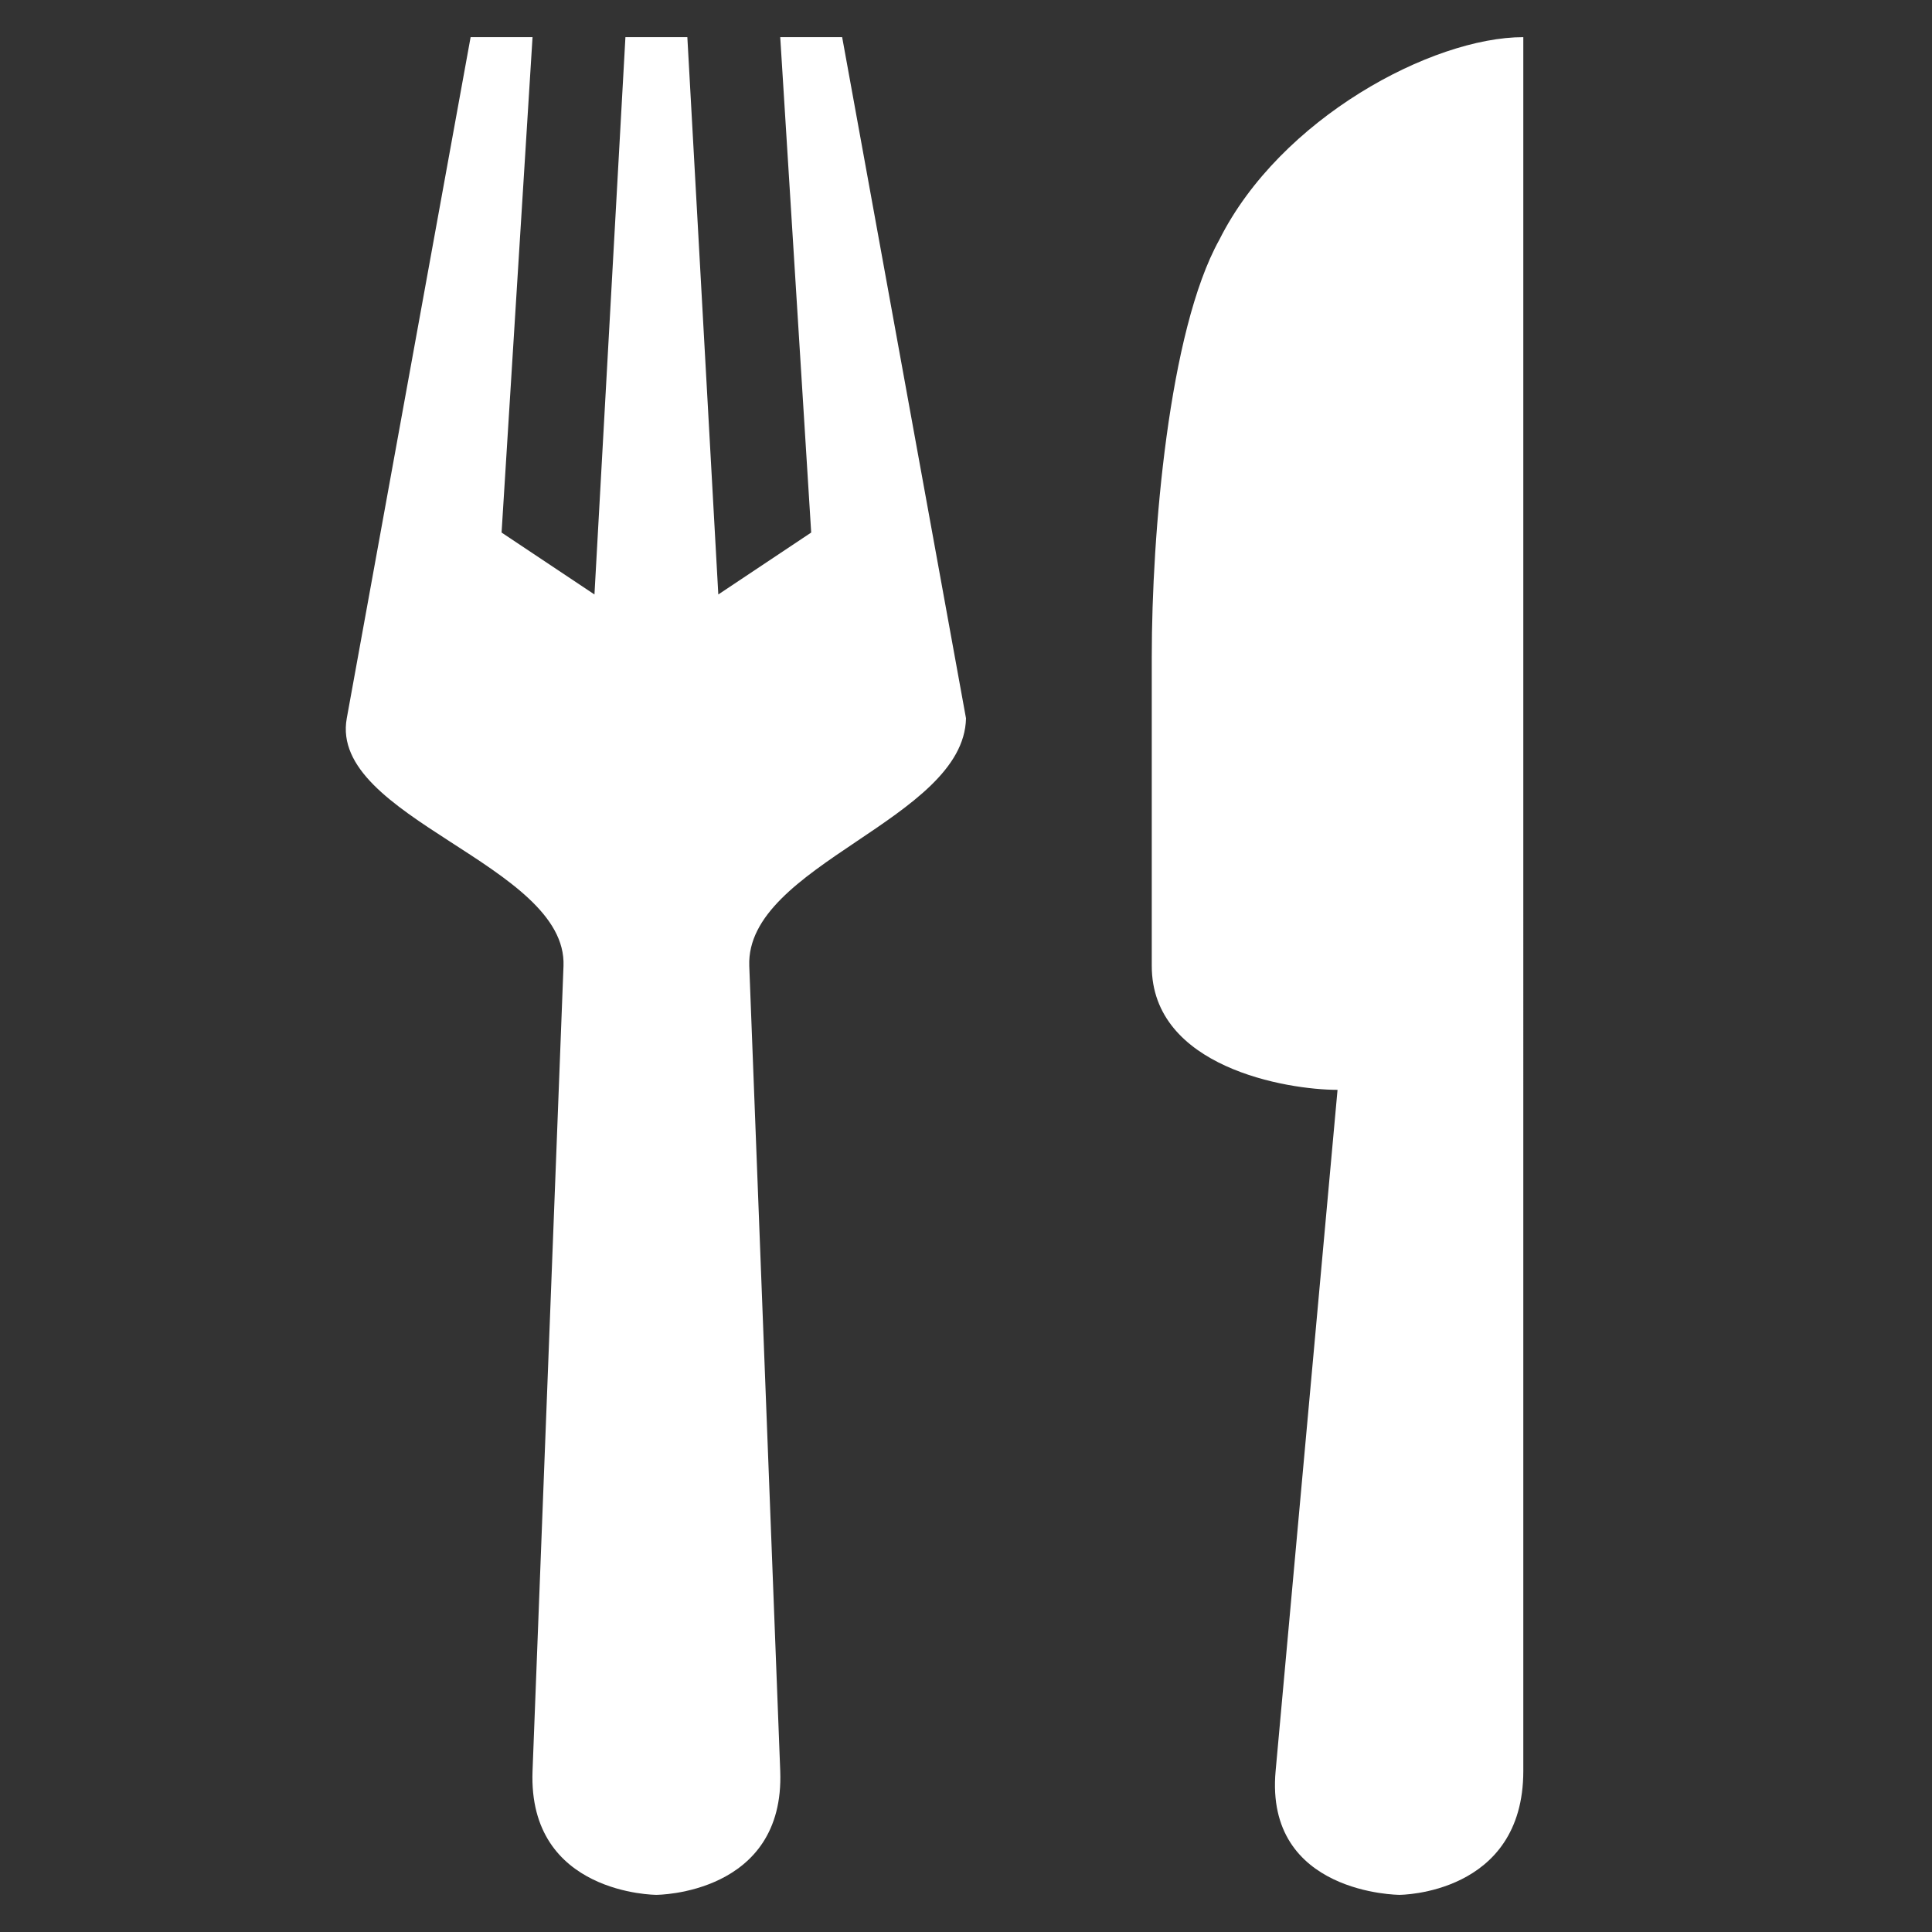 <!DOCTYPE svg PUBLIC "-//W3C//DTD SVG 1.1//EN" "http://www.w3.org/Graphics/SVG/1.1/DTD/svg11.dtd">

<!-- Uploaded to: SVG Repo, www.svgrepo.com, Transformed by: SVG Repo Mixer Tools -->
<svg width="800px" height="800px" viewBox="-0.3 -0.3 15.60 15.60" version="1.1" id="restaurant" xmlns="http://www.w3.org/2000/svg" fill="#ffffff" stroke="#ffffff" stroke-width="0">

<rect x="-0.3" y="-0.3" width="15.60" height="15.60" fill="#333333" stroke="none"/>

<g id="SVGRepo_bgCarrier" stroke-width="0"/>

<g id="SVGRepo_tracerCarrier" stroke-linecap="round" stroke-linejoin="round"/>

<g id="SVGRepo_iconCarrier"> <path id="path11774" d="M3.5,0l-1,5.5c-0.146,0.805,1.782,1.181,1.75,2L4,14c-0.038,0.999,1,1,1,1s1.038-0.001,1-1L5.75,7.5&#10;&#9;c-0.031-0.818,1.733-1.181,1.75-2L6.5,0H6l0.25,4L5.5,4.5L5.25,0h-0.5L4.5,4.5L3.75,4L4,0H3.5z M12,0&#10;&#9;c-0.736,0-1.964,0.655-2.455,1.637C9.136,2.373,9,4.018,9,5v2.5c0,0.818,1.091,1,1.5,1L10,14c-0.09,0.996,1,1,1,1&#10;&#9;s1,0,1-1V0z"/> </g>

</svg>
